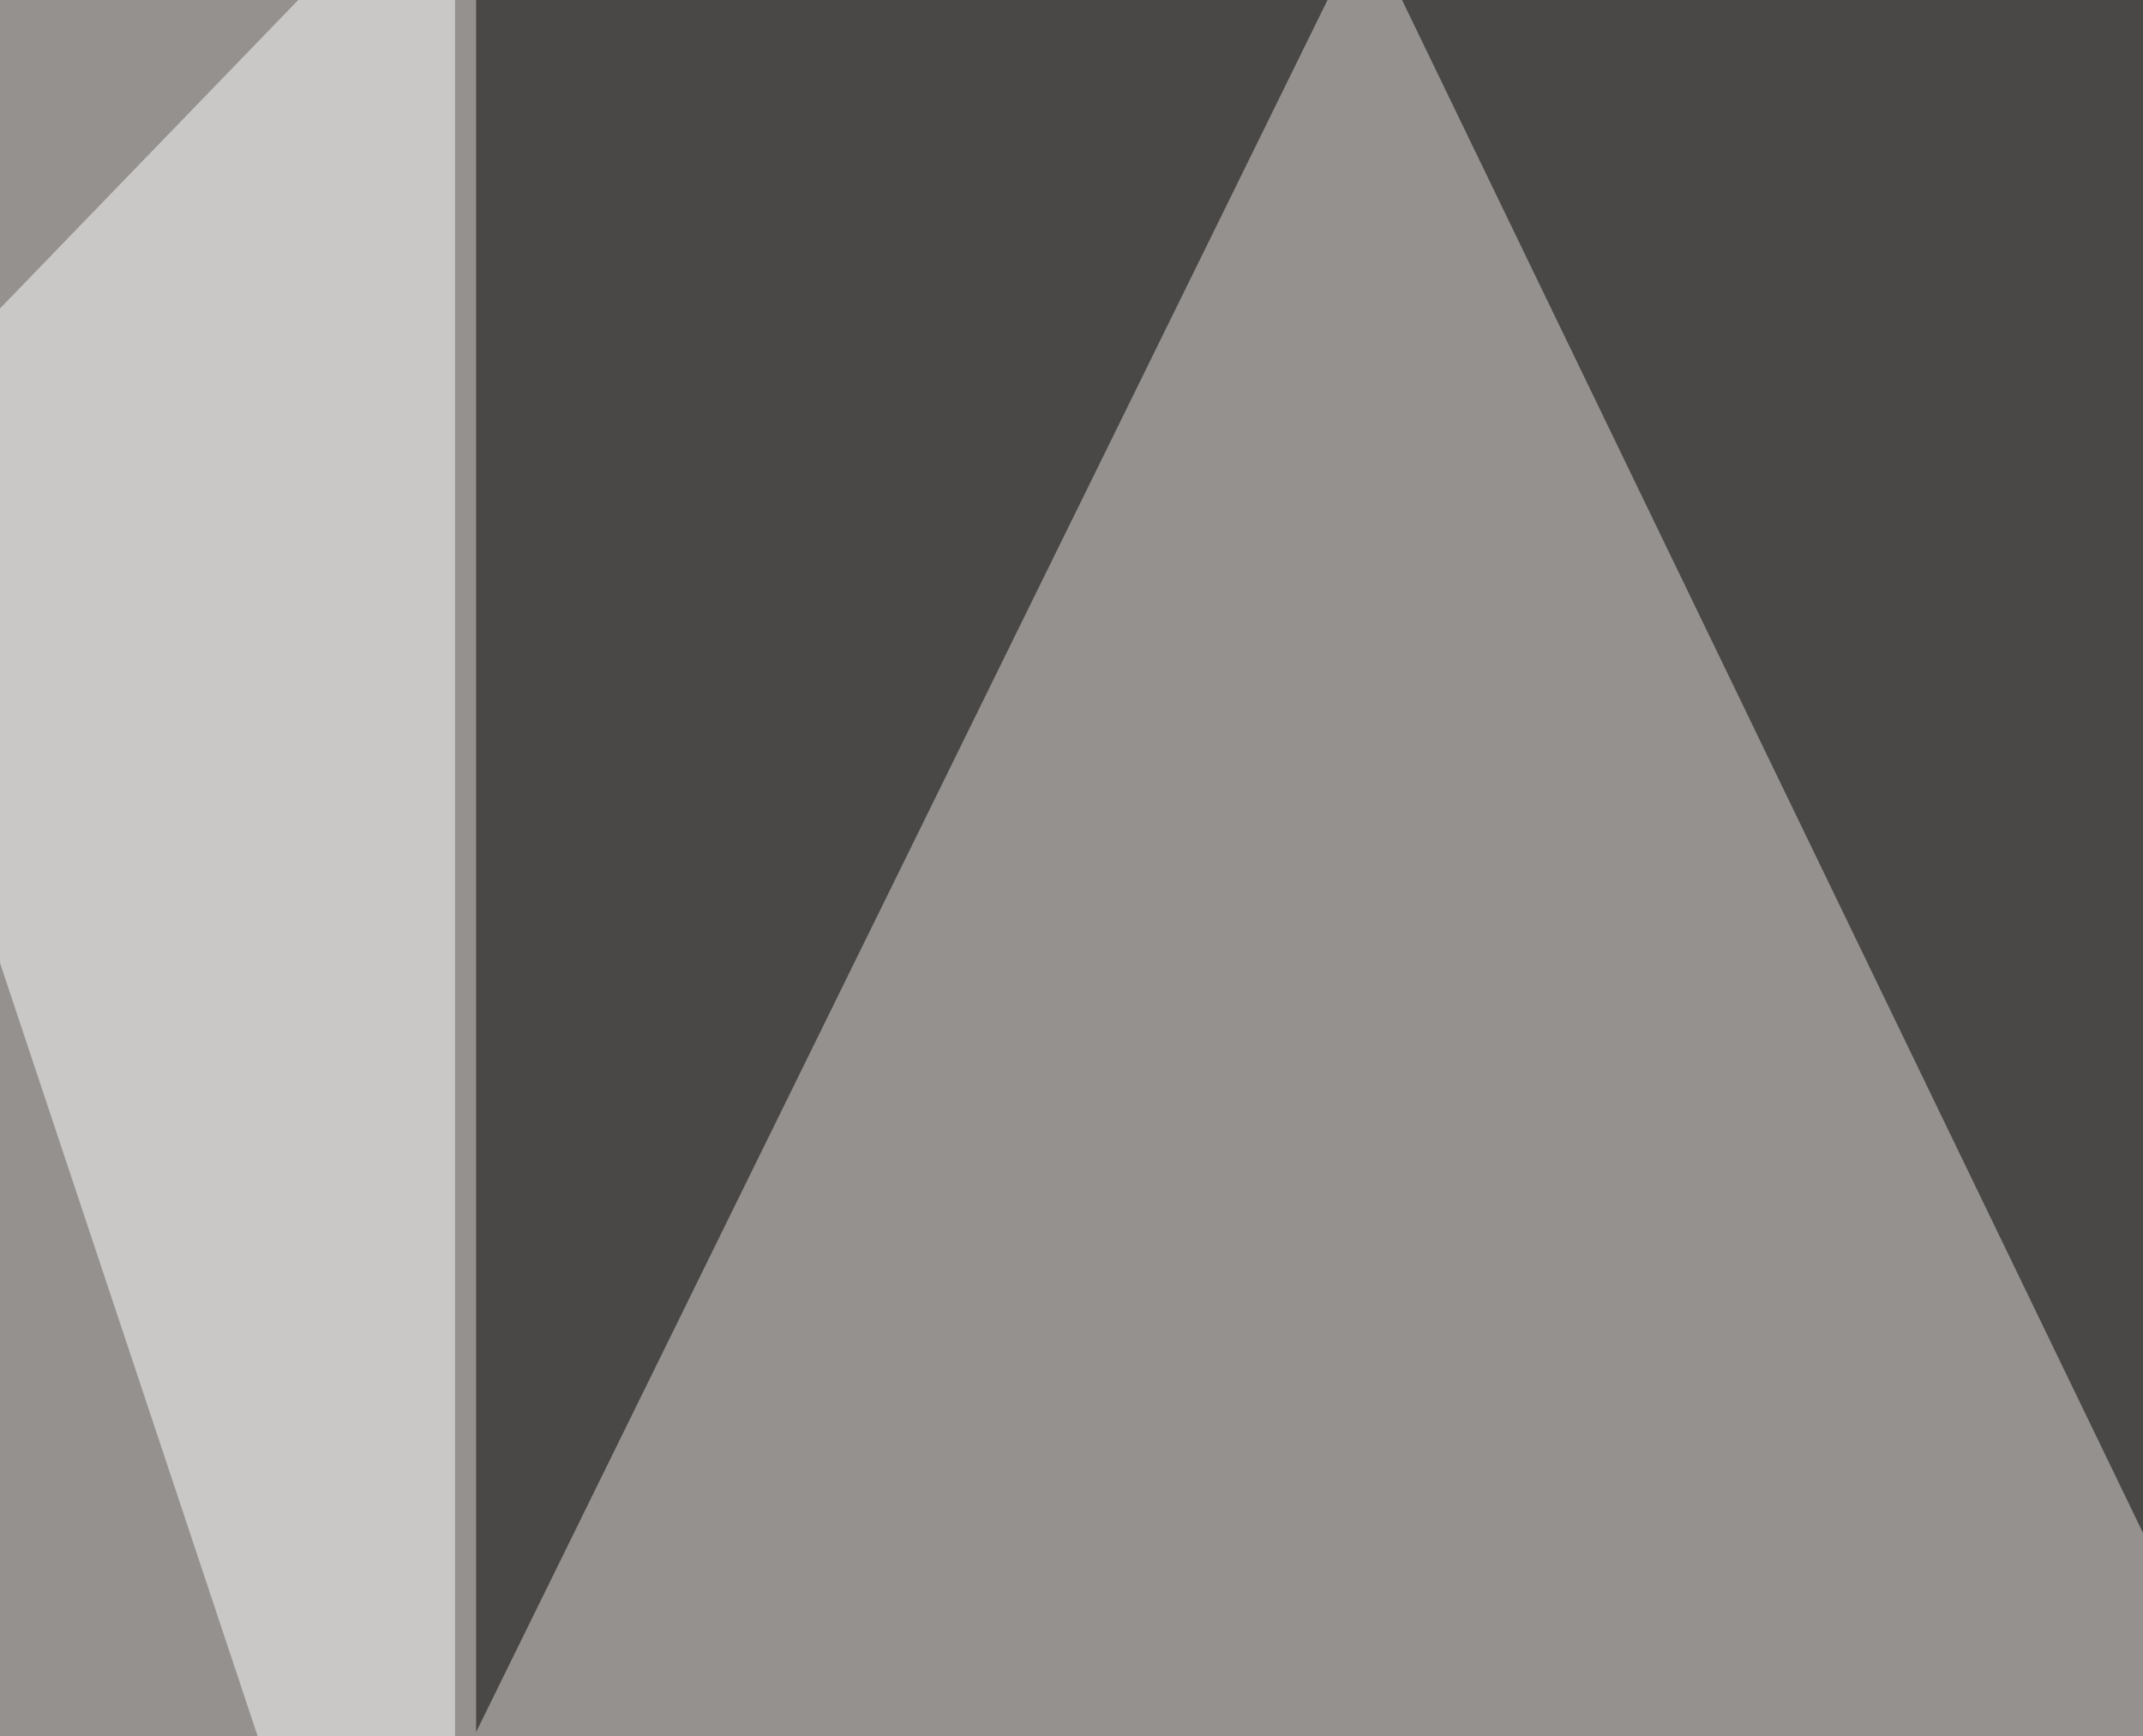 <svg xmlns="http://www.w3.org/2000/svg" width="600" height="486" ><filter id="a"><feGaussianBlur stdDeviation="55"/></filter><rect width="100%" height="100%" fill="#94918e"/><g filter="url(#a)"><g fill-opacity=".5"><path d="M133.3 484.9V-45.4H394z"/><path d="M622.6-7.3l-252-38.1 254.9 527.3z"/><path fill="#fff" d="M-45.4 133.3L127.4-45.4v697.3zM628.4-45.4l3 697.3 164-530.3z"/></g></g></svg>